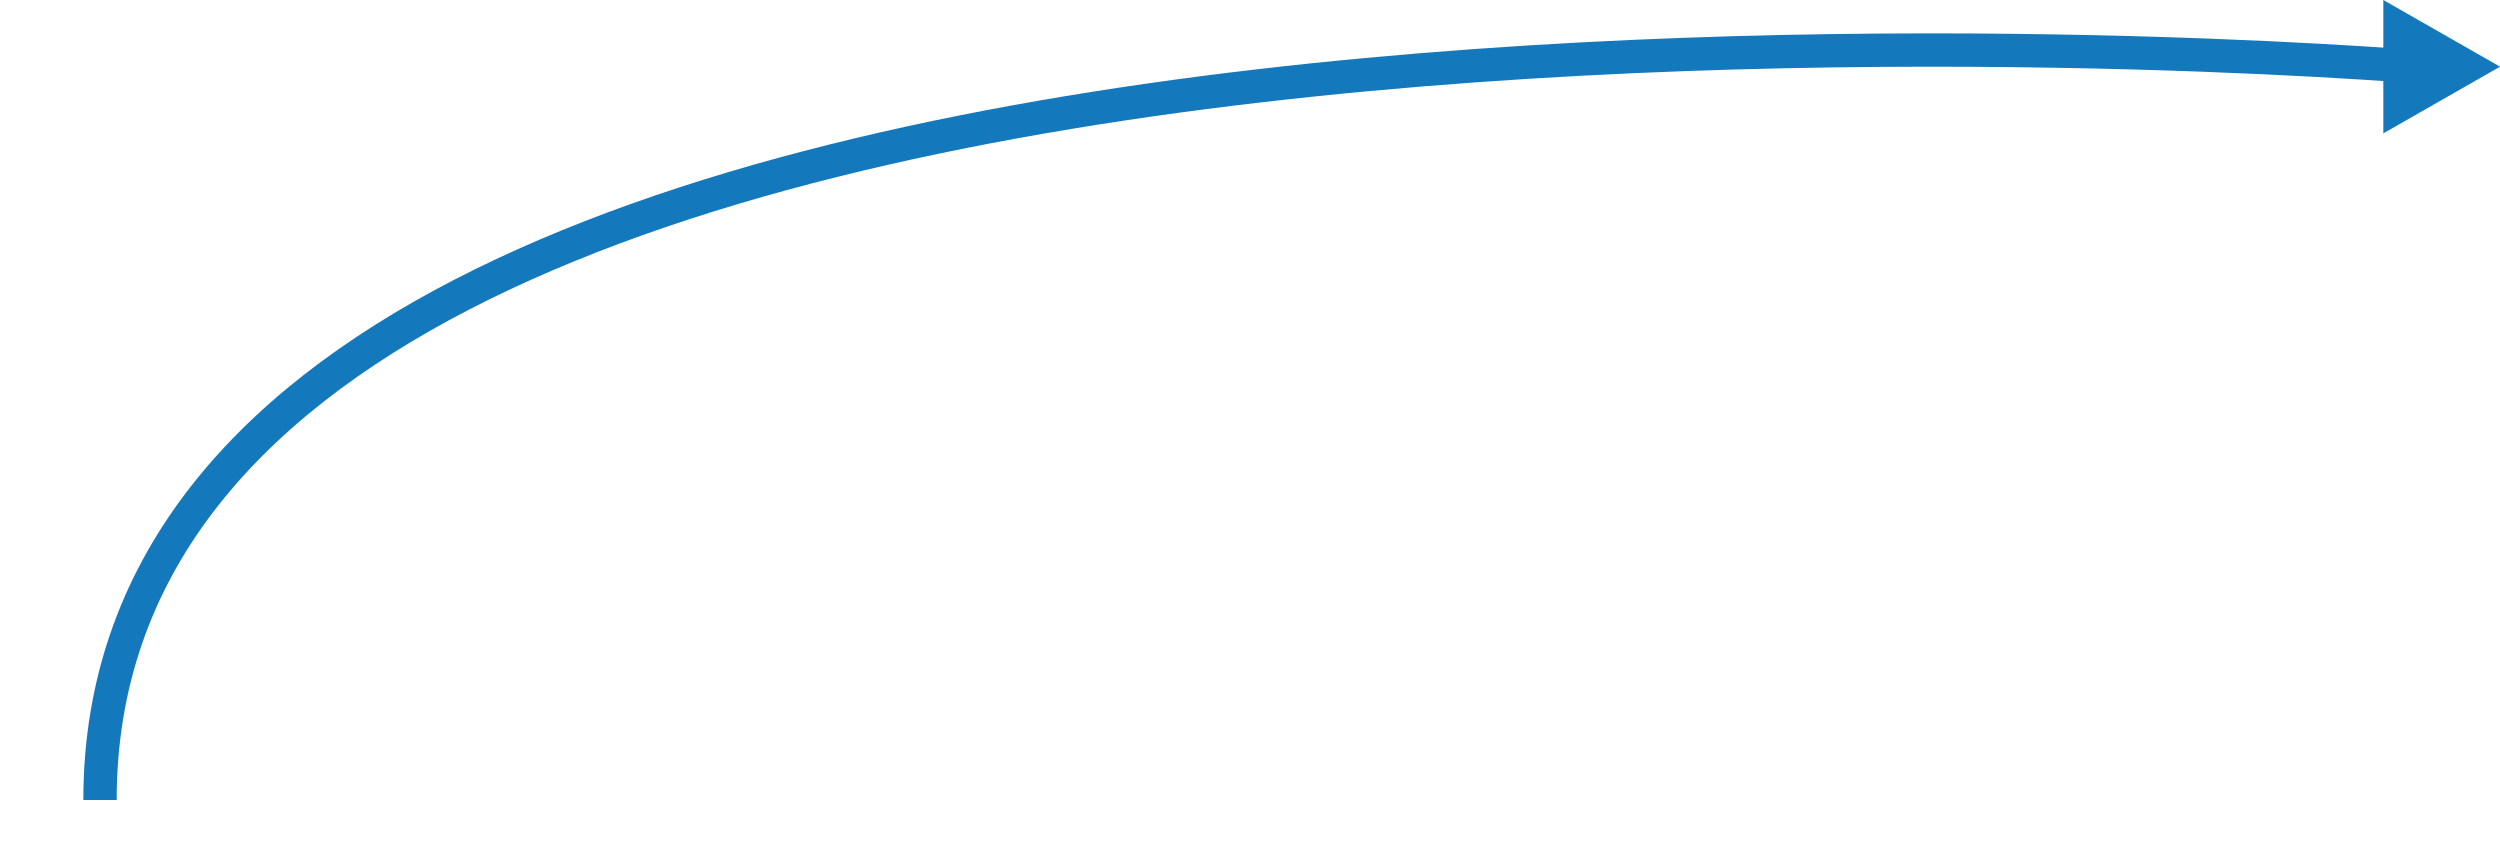 <svg xmlns="http://www.w3.org/2000/svg" width="150" height="52" viewBox="0 0 150 52">
    <g id="prefix__image_homffice_arrow_1" transform="translate(-473 -1177)">
        <g id="prefix__그룹_2564" data-name="그룹 2564" transform="translate(105.347 -442.016)">
            <path id="prefix__다각형_3" d="M4 0l4 7H0z" data-name="다각형 3" transform="rotate(90 -550.682 1068.335)" style="fill:#1478bc"/>
            <path id="prefix__패스_2549" d="M512.156 1479.036h.681c-.274-.023-139.183-11.606-139.183 43.981" data-name="패스 2549" transform="translate(0 144)" style="stroke:#1478bc;stroke-width:2px;fill:none"/>
        </g>
        <path id="prefix__사각형_1256" d="M0 0H150V52H0z" data-name="사각형 1256" transform="translate(473 1177)" style="fill:none"/>
    </g>
</svg>

